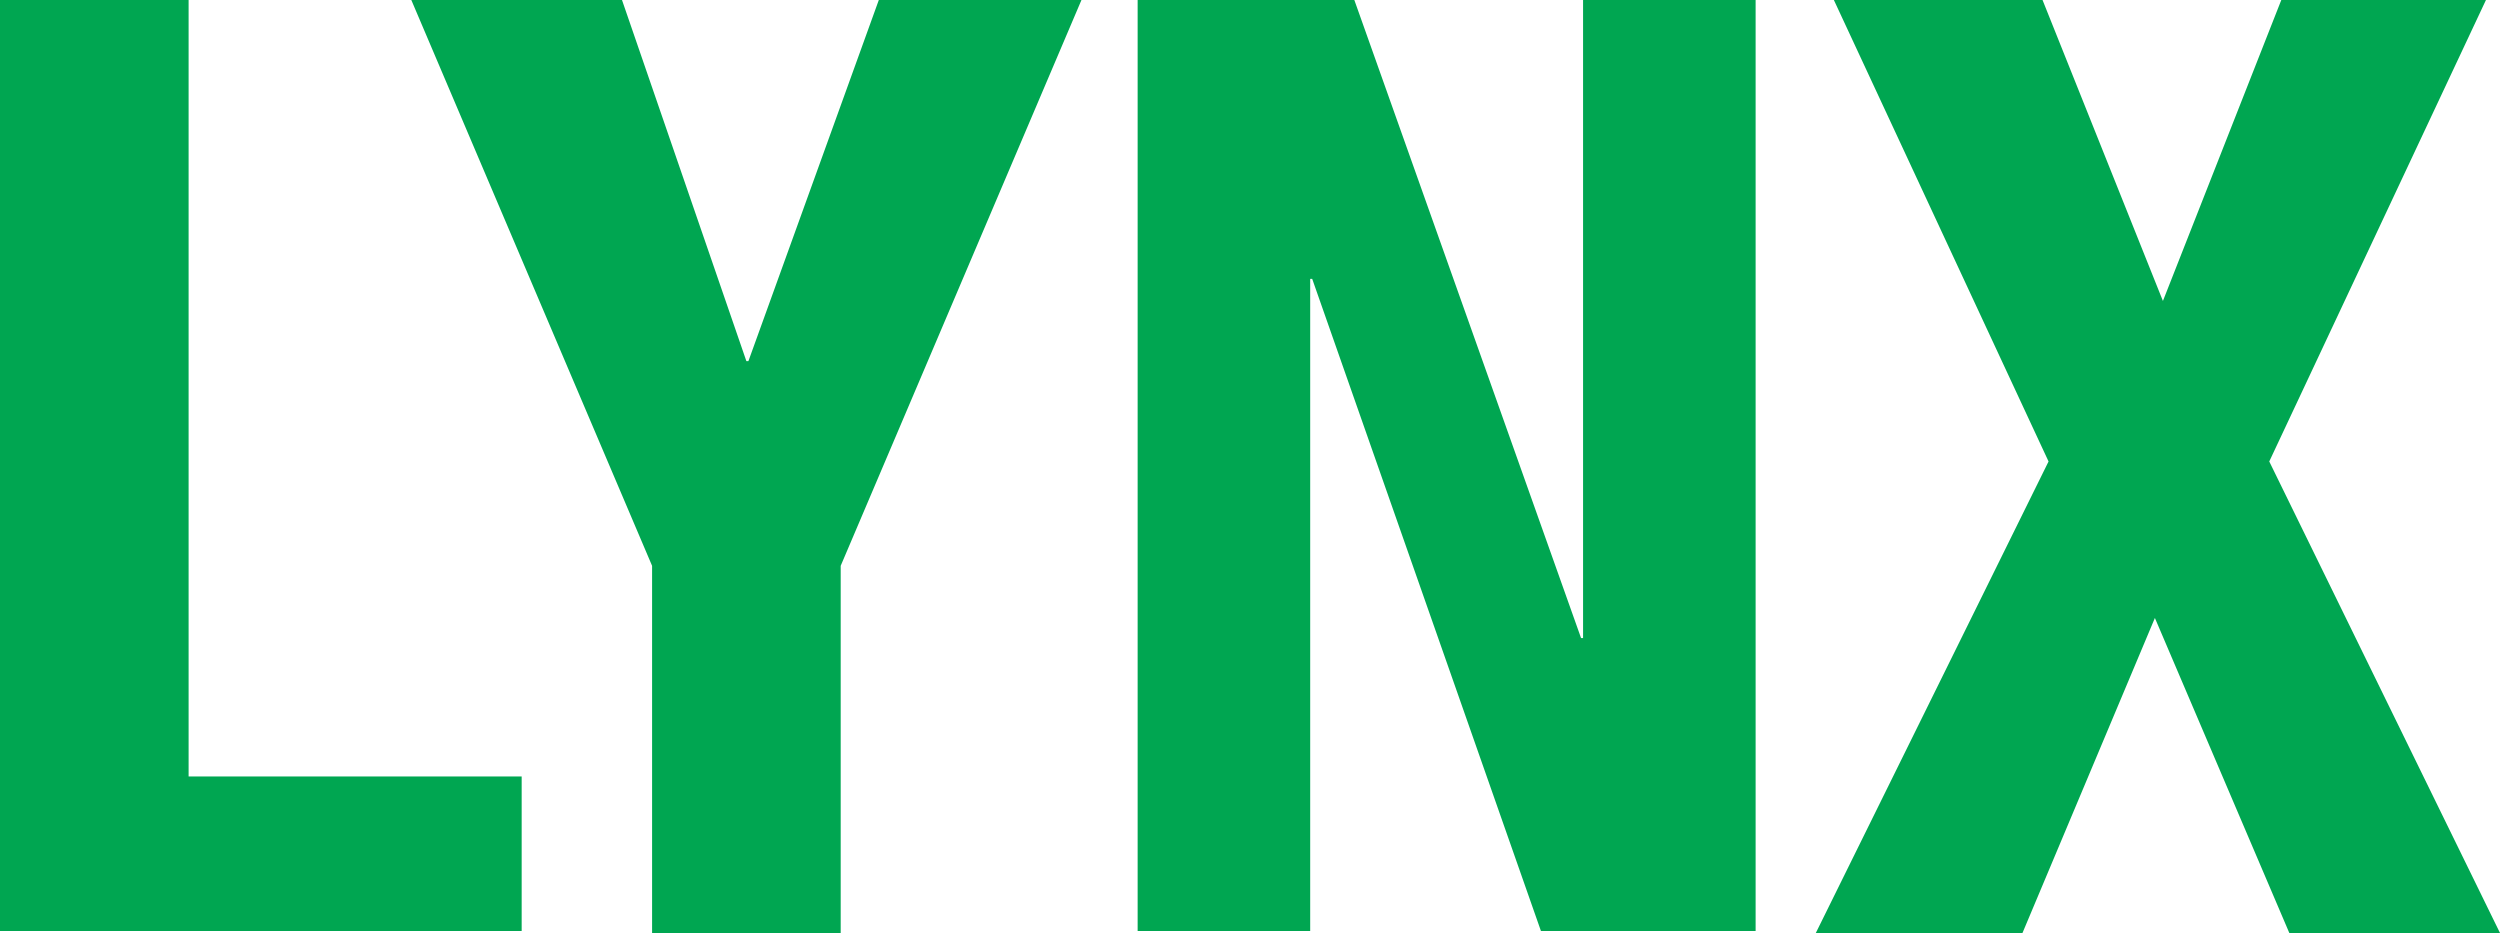 <svg xmlns="http://www.w3.org/2000/svg" viewBox="0 0 124.6 46.5">
  <defs/>
  <path fill="#00a651" d="M0 0v46.4h26v-7.7H9.4V0H0zm43.8 0l-6.5 18h-.1L31 0H20.5l12 28.2v18.3h9.4V28.2L53.9 0H43.8zm35.1 0v31.8h-.1L67.5 0H56.7v46.4h8.6V13.9h.1l11.4 32.5h10.7V0h-8.6zm34.8 0l-5.9 15-6-15H91.4l10.7 23-11.6 23.5h10.3l6.6-15.7 6.7 15.7h10.5L113.1 23l10.8-23h-10.2z"/>
</svg>